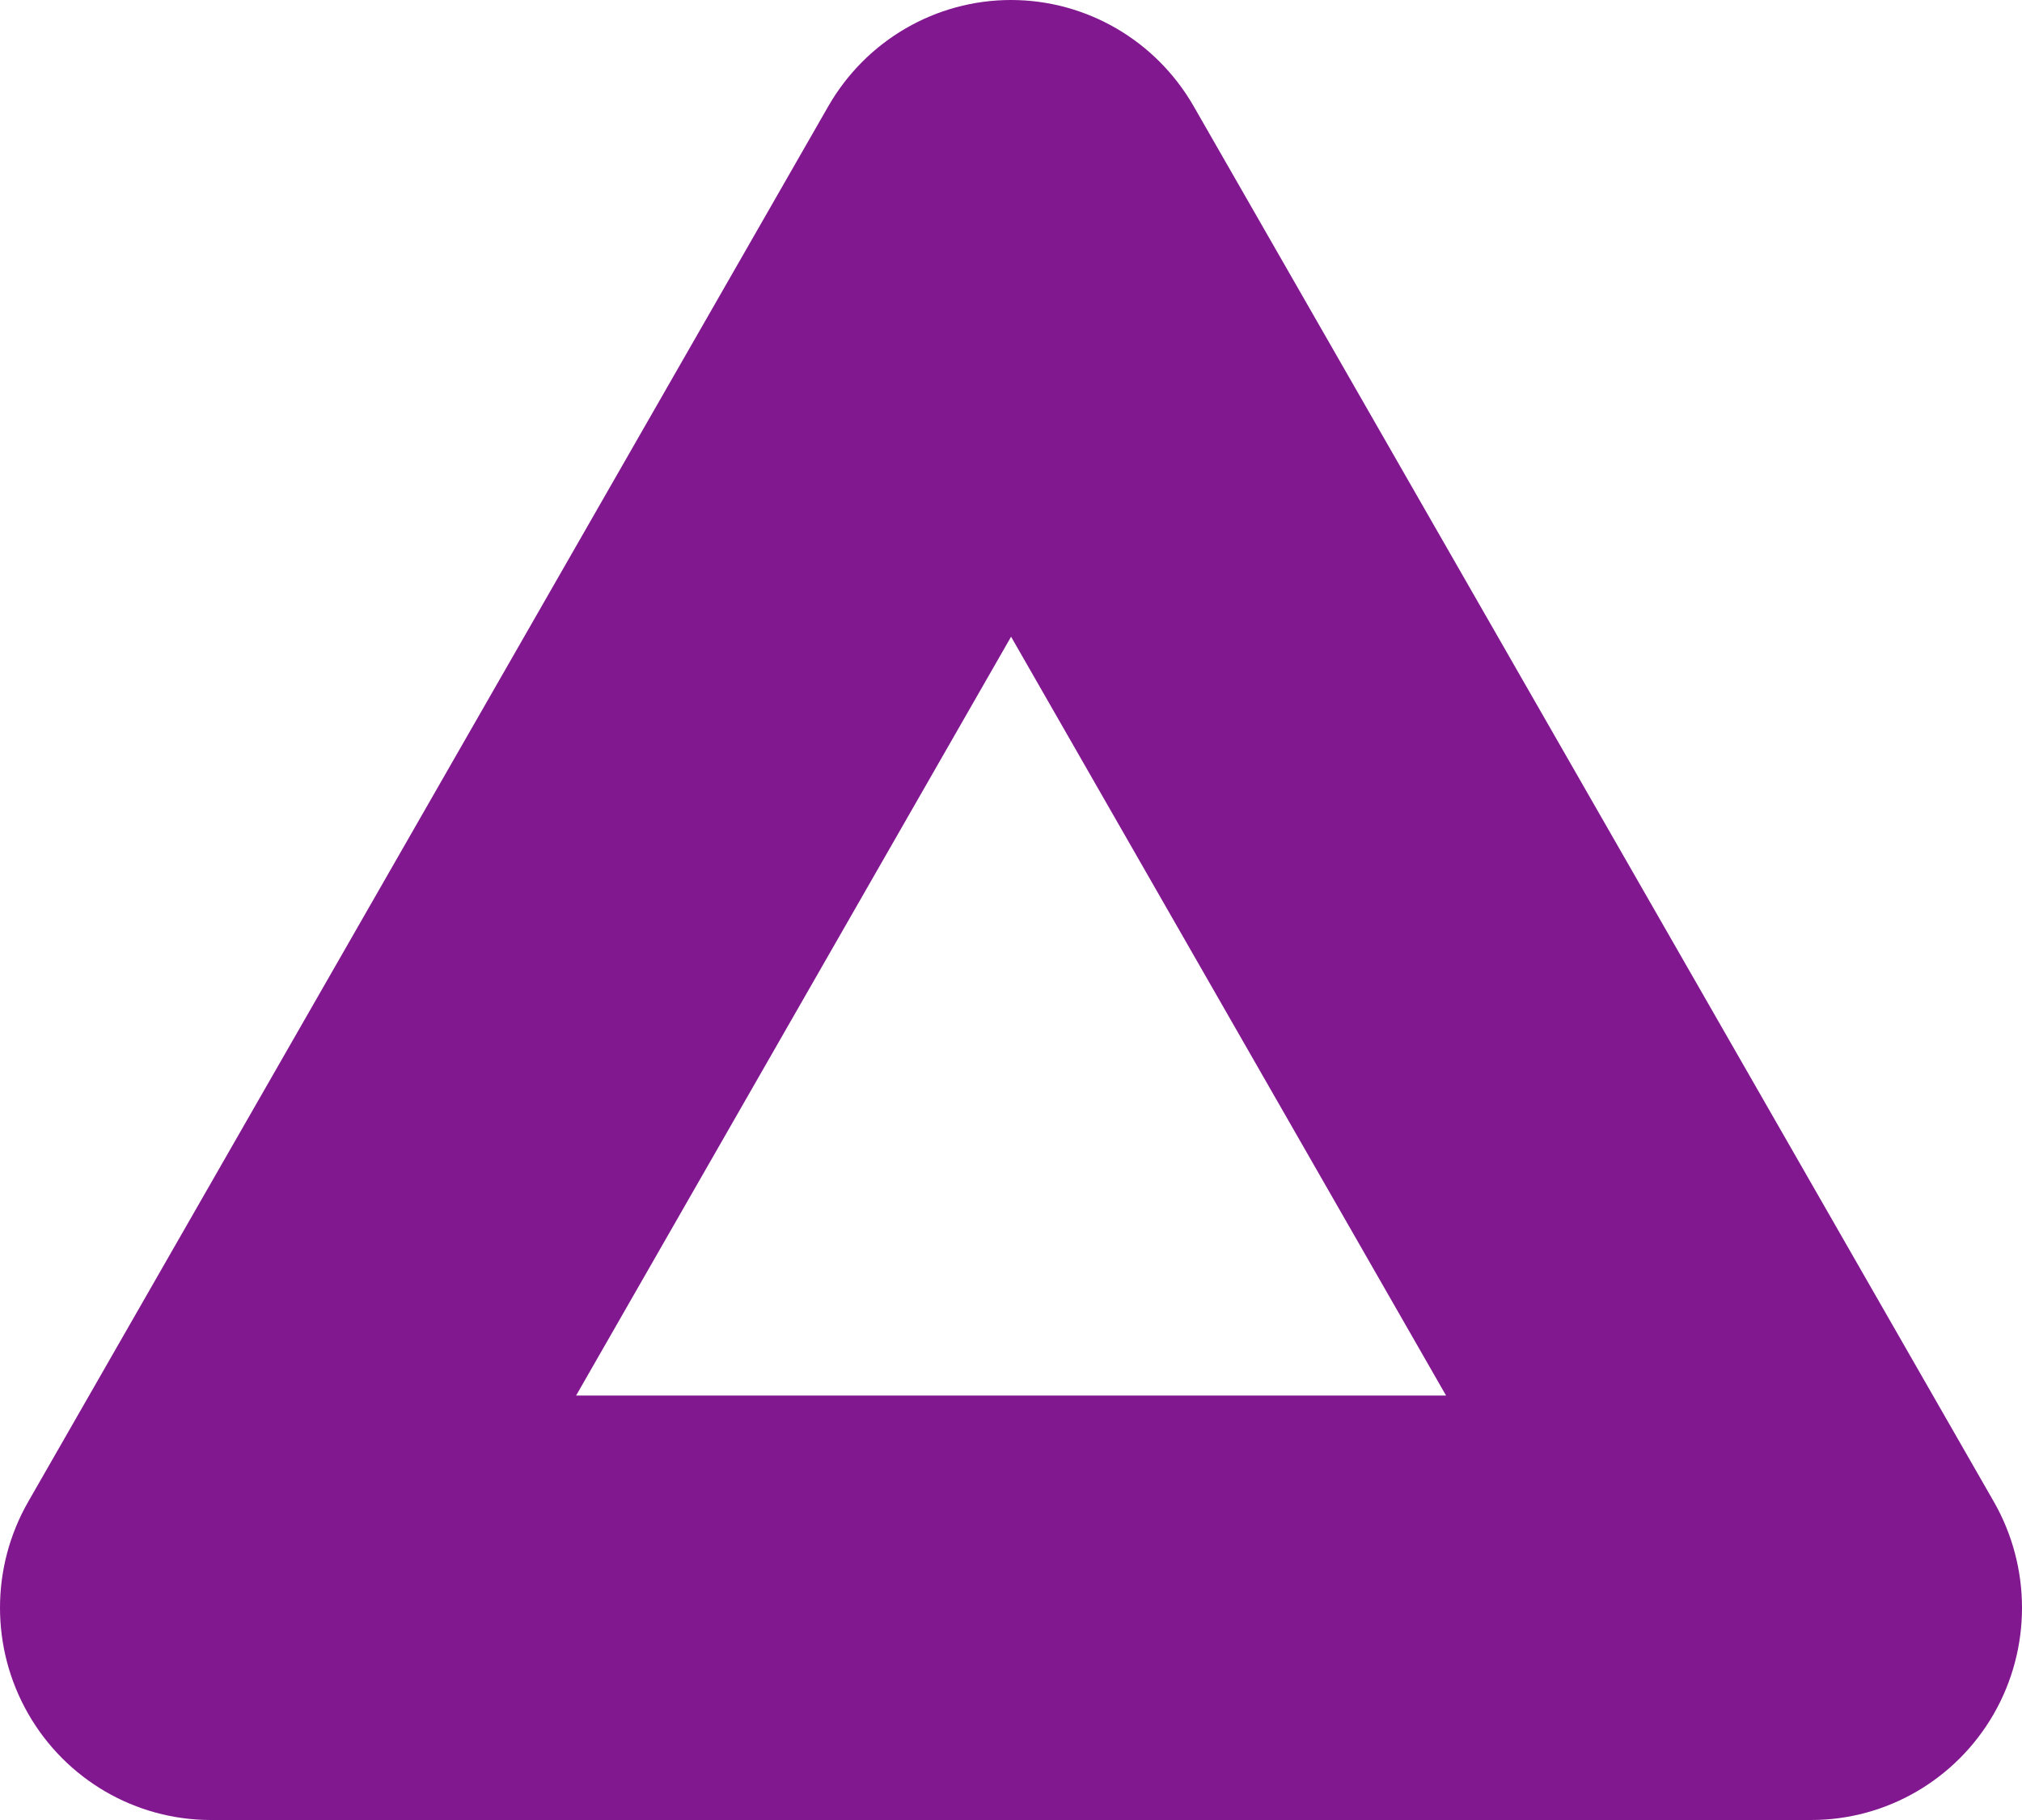 <svg width="180" height="162" viewBox="0 0 180 162" fill="none" xmlns="http://www.w3.org/2000/svg">
<path d="M161.233 162H18.765C12.06 162 5.866 158.397 2.517 152.554C-0.839 146.712 -0.839 139.505 2.517 133.662L73.743 9.446C77.1 3.603 83.294 0 89.999 0C96.704 0 102.898 3.603 106.255 9.446L177.489 133.662C180.837 139.513 180.837 146.712 177.489 152.554C174.132 158.397 167.938 162 161.241 162H161.233ZM51.277 124.217H128.729L90.007 56.675L51.285 124.217H51.277Z" fill="#821890"/>
</svg>
